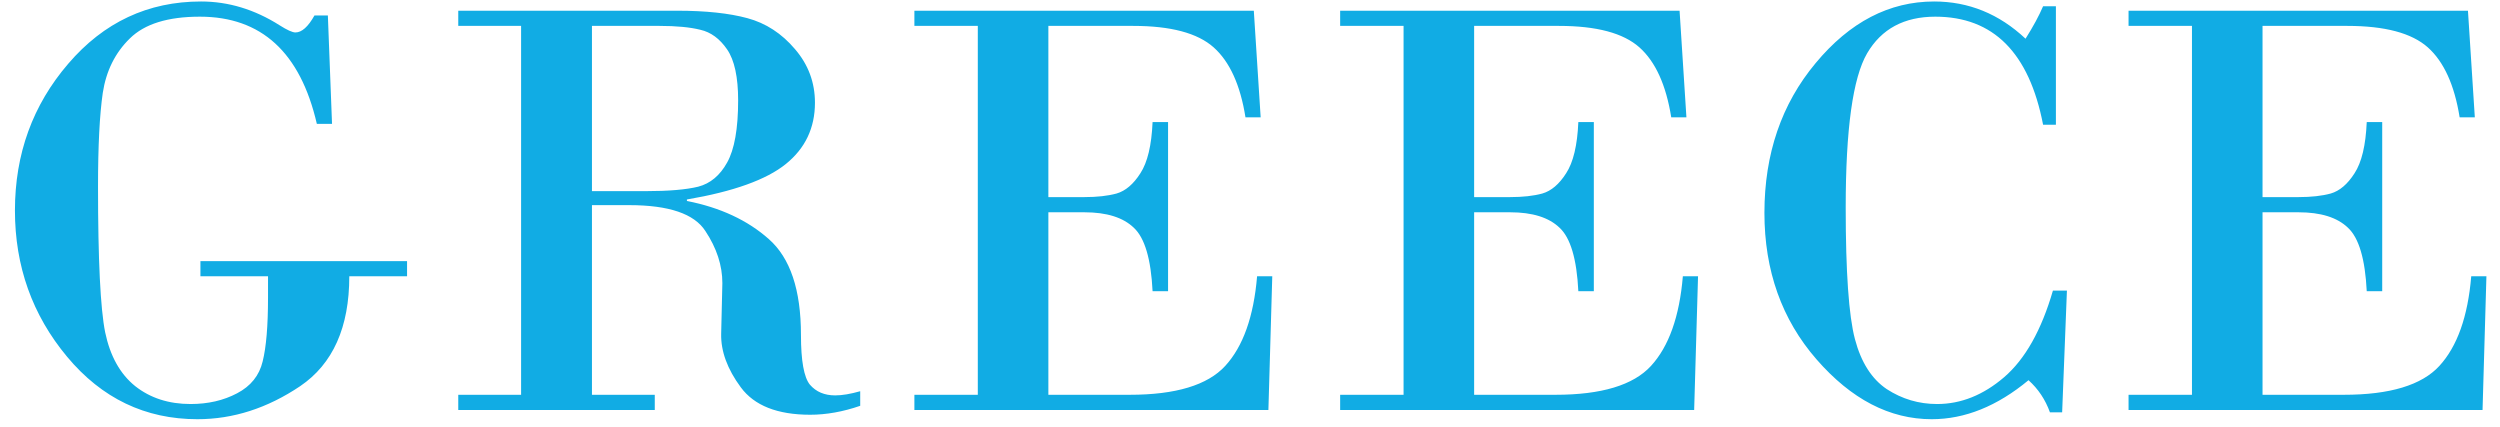 <svg width="164" height="28" viewBox="0 0 164 28" fill="none" xmlns="http://www.w3.org/2000/svg">
<path d="M17.582 18.125H13.148V17.129H26.703V18.125H22.914C22.914 21.471 21.84 23.874 19.691 25.332C17.543 26.777 15.297 27.5 12.953 27.5C9.529 27.5 6.677 26.133 4.398 23.398C2.12 20.664 0.98 17.467 0.98 13.809C0.98 10.098 2.146 6.888 4.477 4.18C6.807 1.458 9.711 0.098 13.188 0.098C14.984 0.098 16.703 0.618 18.344 1.66C18.838 1.973 19.184 2.129 19.379 2.129C19.796 2.129 20.212 1.758 20.629 1.016H21.508L21.781 8.125H20.785C19.704 3.438 17.146 1.094 13.109 1.094C11.013 1.094 9.483 1.569 8.52 2.52C7.556 3.457 6.964 4.648 6.742 6.094C6.534 7.526 6.43 9.577 6.43 12.246C6.43 17.051 6.586 20.234 6.898 21.797C7.224 23.359 7.882 24.538 8.871 25.332C9.861 26.113 11.072 26.504 12.504 26.504C13.65 26.504 14.665 26.27 15.551 25.801C16.449 25.332 17.009 24.635 17.23 23.711C17.465 22.773 17.582 21.38 17.582 19.531V18.125ZM34.184 25.898V1.699H30.062V0.703H44.418C46.293 0.703 47.829 0.866 49.027 1.191C50.238 1.517 51.28 2.194 52.152 3.223C53.025 4.238 53.461 5.41 53.461 6.738C53.461 8.392 52.823 9.733 51.547 10.762C50.271 11.79 48.109 12.565 45.062 13.086V13.184C47.25 13.613 49.04 14.447 50.434 15.684C51.84 16.921 52.543 19.017 52.543 21.973C52.543 23.665 52.738 24.753 53.129 25.234C53.533 25.703 54.086 25.938 54.789 25.938C55.245 25.938 55.792 25.846 56.43 25.664V26.621C55.297 27.012 54.203 27.207 53.148 27.207C51 27.207 49.483 26.608 48.598 25.41C47.712 24.212 47.283 23.04 47.309 21.895L47.387 18.574C47.387 17.415 47.016 16.276 46.273 15.156C45.544 14.023 43.878 13.457 41.273 13.457H38.832V25.898H42.953V26.895H30.062V25.898H34.184ZM38.832 1.699V12.539H42.348C43.858 12.539 45.01 12.441 45.805 12.246C46.599 12.038 47.23 11.51 47.699 10.664C48.181 9.805 48.422 8.444 48.422 6.582C48.422 5.059 48.181 3.945 47.699 3.242C47.217 2.539 46.632 2.109 45.941 1.953C45.264 1.784 44.372 1.699 43.266 1.699H38.832ZM68.773 1.699V12.93H71.137C71.97 12.93 72.673 12.852 73.246 12.695C73.832 12.526 74.353 12.083 74.809 11.367C75.277 10.651 75.544 9.531 75.609 8.008H76.625V19.102H75.609C75.505 16.992 75.095 15.605 74.379 14.941C73.676 14.264 72.595 13.926 71.137 13.926H68.773V25.898H74.106C77.126 25.898 79.216 25.267 80.375 24.004C81.547 22.728 82.243 20.768 82.465 18.125H83.461L83.207 26.895H59.984V25.898H64.144V1.699H59.984V0.703H82.25L82.699 7.695H81.703C81.365 5.573 80.668 4.043 79.613 3.105C78.559 2.168 76.801 1.699 74.34 1.699H68.773ZM96.703 1.699V12.93H99.066C99.9 12.93 100.603 12.852 101.176 12.695C101.762 12.526 102.283 12.083 102.738 11.367C103.207 10.651 103.474 9.531 103.539 8.008H104.555V19.102H103.539C103.435 16.992 103.025 15.605 102.309 14.941C101.605 14.264 100.525 13.926 99.066 13.926H96.703V25.898H102.035C105.056 25.898 107.146 25.267 108.305 24.004C109.477 22.728 110.173 20.768 110.395 18.125H111.391L111.137 26.895H87.914V25.898H92.074V1.699H87.914V0.703H110.18L110.629 7.695H109.633C109.294 5.573 108.598 4.043 107.543 3.105C106.488 2.168 104.73 1.699 102.27 1.699H96.703ZM134.867 0.41V8.184H134.027C133.116 3.457 130.759 1.094 126.957 1.094C124.913 1.094 123.422 1.895 122.484 3.496C121.547 5.098 121.078 8.47 121.078 13.613C121.078 17.845 121.28 20.723 121.684 22.246C122.087 23.77 122.784 24.863 123.773 25.527C124.776 26.178 125.876 26.504 127.074 26.504C128.637 26.504 130.102 25.918 131.469 24.746C132.849 23.561 133.917 21.667 134.672 19.062H135.59L135.277 27.051H134.477C134.177 26.217 133.708 25.514 133.07 24.941C131.013 26.647 128.897 27.5 126.723 27.5C123.962 27.5 121.443 26.191 119.164 23.574C116.885 20.957 115.746 17.754 115.746 13.965C115.746 10.098 116.866 6.823 119.105 4.141C121.345 1.445 123.936 0.098 126.879 0.098C129.145 0.098 131.143 0.911 132.875 2.539C133.383 1.732 133.767 1.022 134.027 0.41H134.867ZM148.422 1.699V12.93H150.785C151.618 12.93 152.322 12.852 152.895 12.695C153.48 12.526 154.001 12.083 154.457 11.367C154.926 10.651 155.193 9.531 155.258 8.008H156.273V19.102H155.258C155.154 16.992 154.743 15.605 154.027 14.941C153.324 14.264 152.243 13.926 150.785 13.926H148.422V25.898H153.754C156.775 25.898 158.865 25.267 160.023 24.004C161.195 22.728 161.892 20.768 162.113 18.125H163.109L162.855 26.895H139.633V25.898H143.793V1.699H139.633V0.703H161.898L162.348 7.695H161.352C161.013 5.573 160.316 4.043 159.262 3.105C158.207 2.168 156.449 1.699 153.988 1.699H148.422Z" fill="#11ACE4"/>
</svg>
